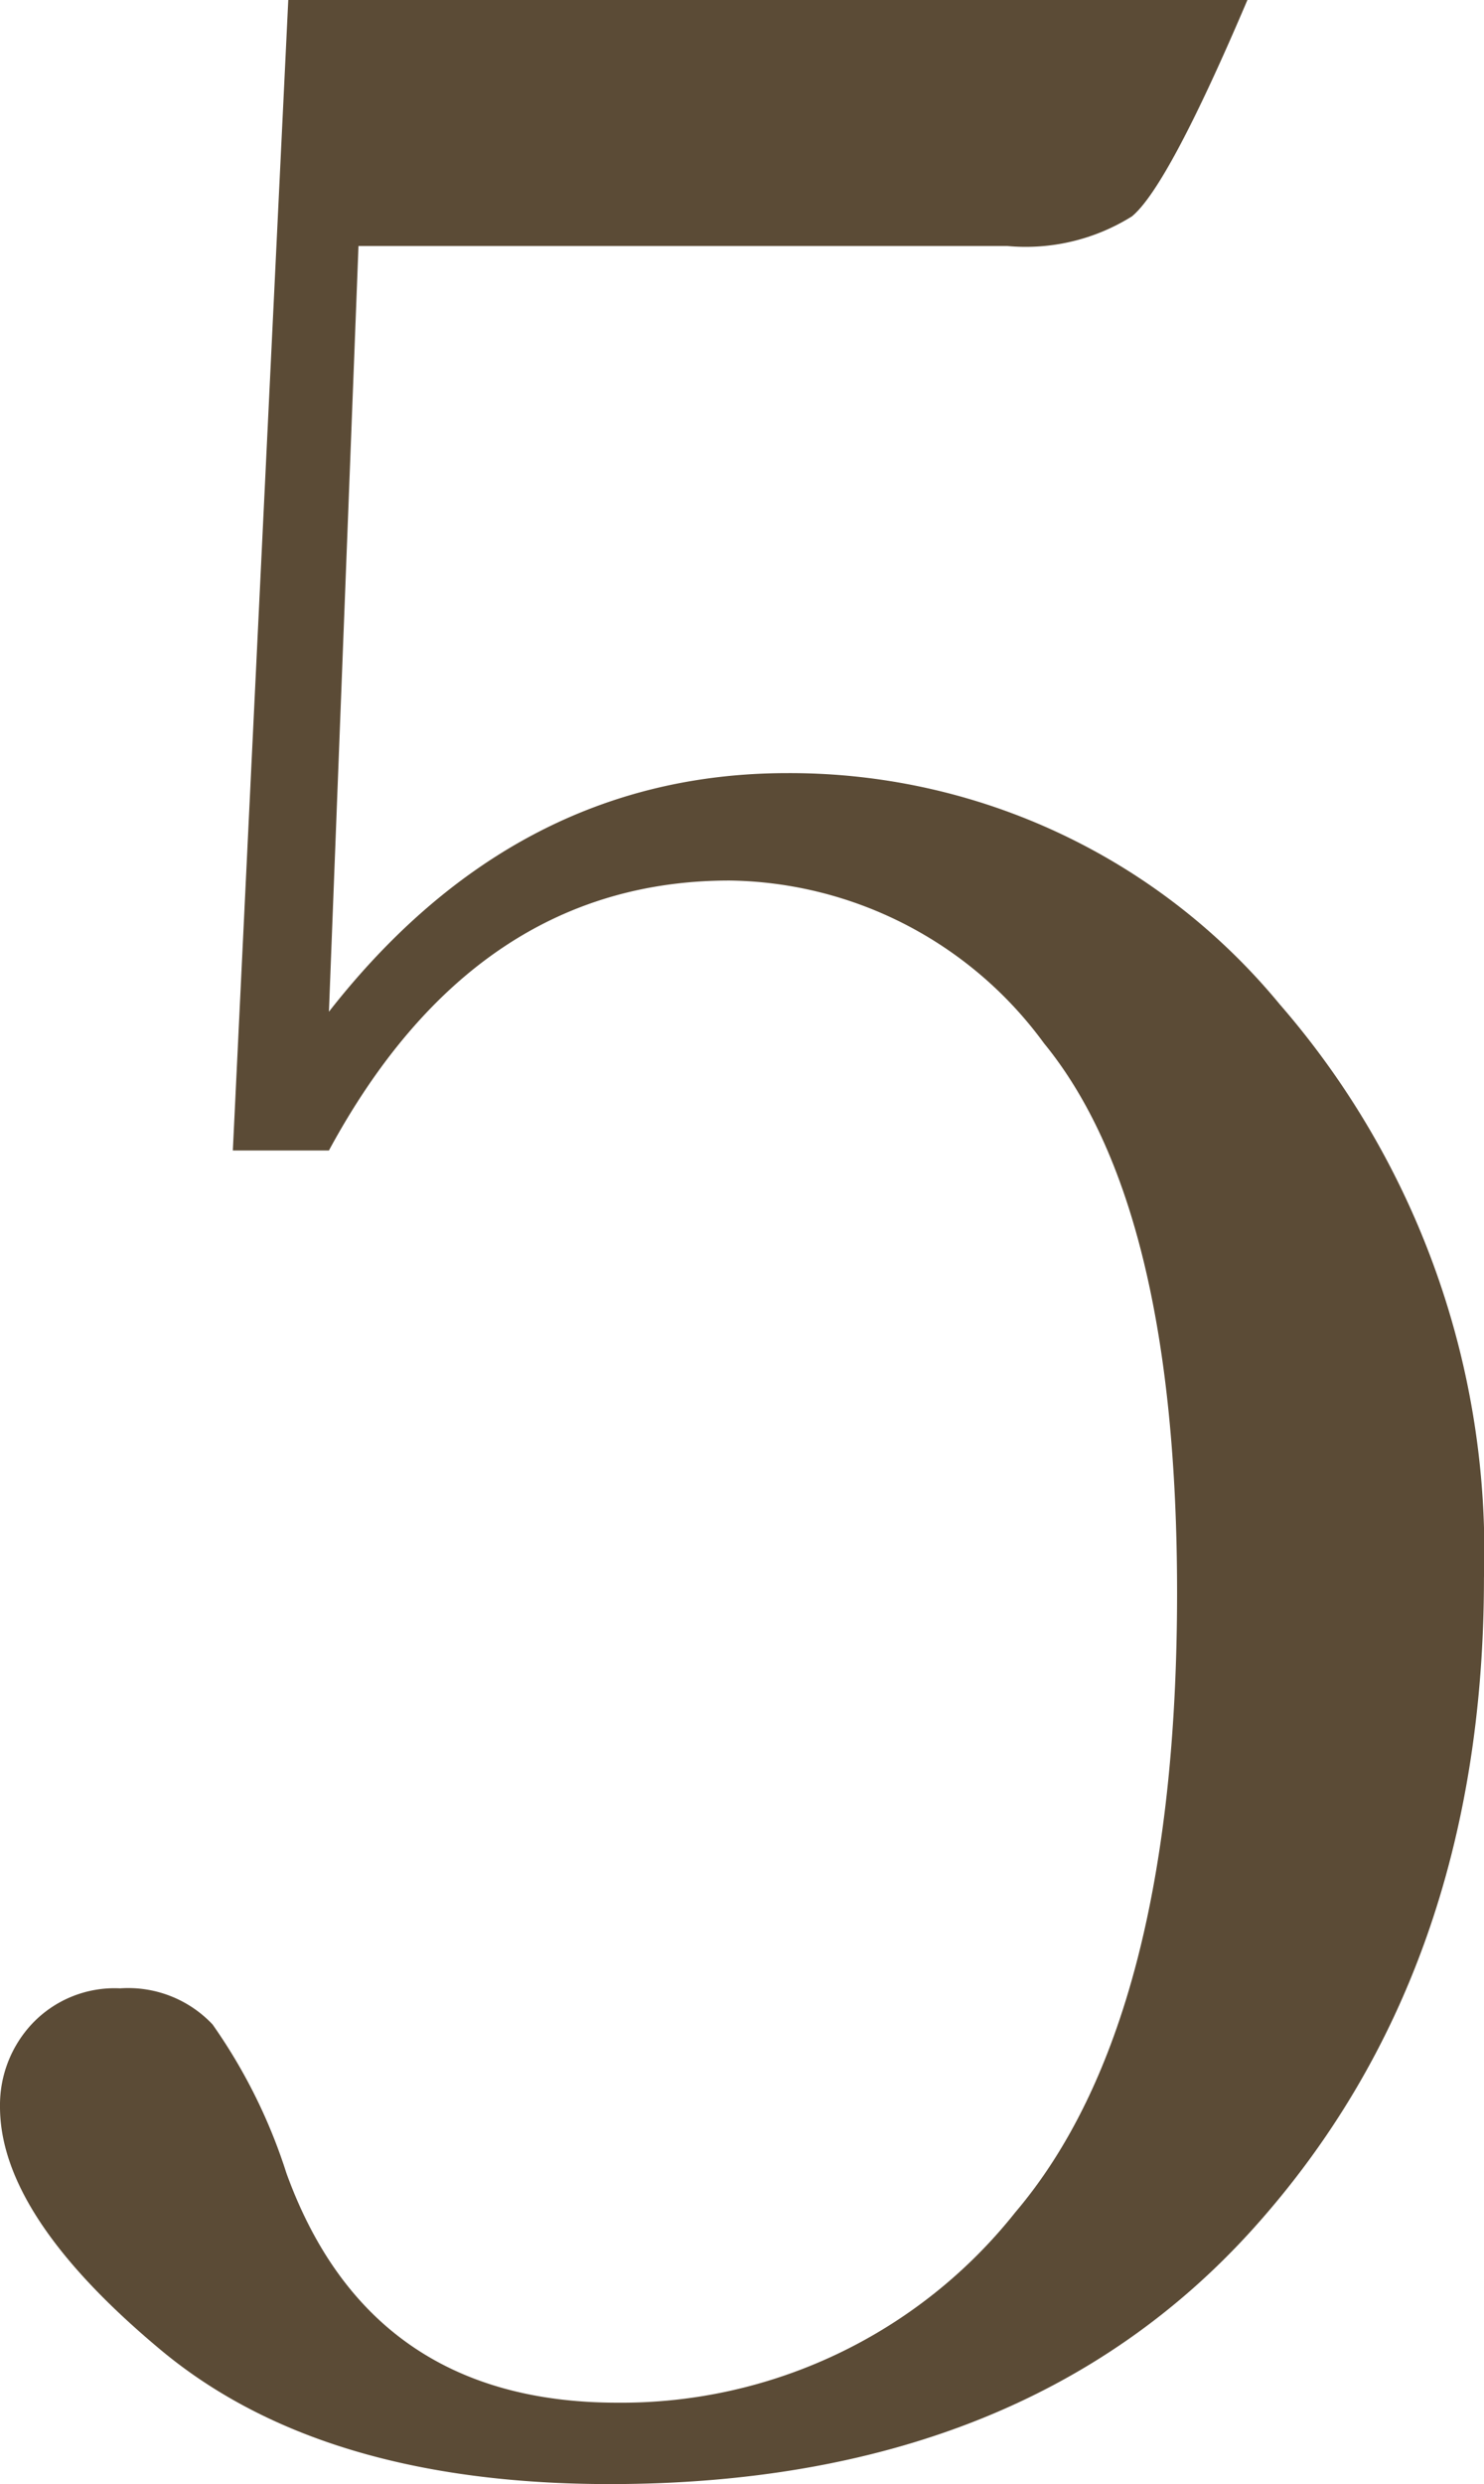 <svg xmlns="http://www.w3.org/2000/svg" width="37.641" height="62.953" viewBox="0 0 37.641 62.953">
  <path id="パス_22" data-name="パス 22" d="M12.609-32.25H10.172l1.406-29.156H35.906q-2.016,4.734-2.93,5.484a5.078,5.078,0,0,1-3.164.75H13.359l-.75,19.406q4.734-6.047,11.625-6.047a16.1,16.1,0,0,1,12.492,5.859,21.145,21.145,0,0,1,5.18,14.531q0,9.984-5.836,16.477T19.734,1.547q-7.312,0-11.391-3.4T4.266-8.016a3.009,3.009,0,0,1,.82-2.109,2.878,2.878,0,0,1,2.227-.891,2.942,2.942,0,0,1,2.344.914,13.838,13.838,0,0,1,1.875,3.773Q13.641-.516,19.922-.516a12.756,12.756,0,0,0,10.1-4.828q4.1-4.828,4.1-15.7,0-9.8-3.375-13.922a10.042,10.042,0,0,0-7.969-4.125Q16.313-39.094,12.609-32.25Z" transform="translate(-4.266 61.406)" fill="#5b4b36"/>
</svg>
